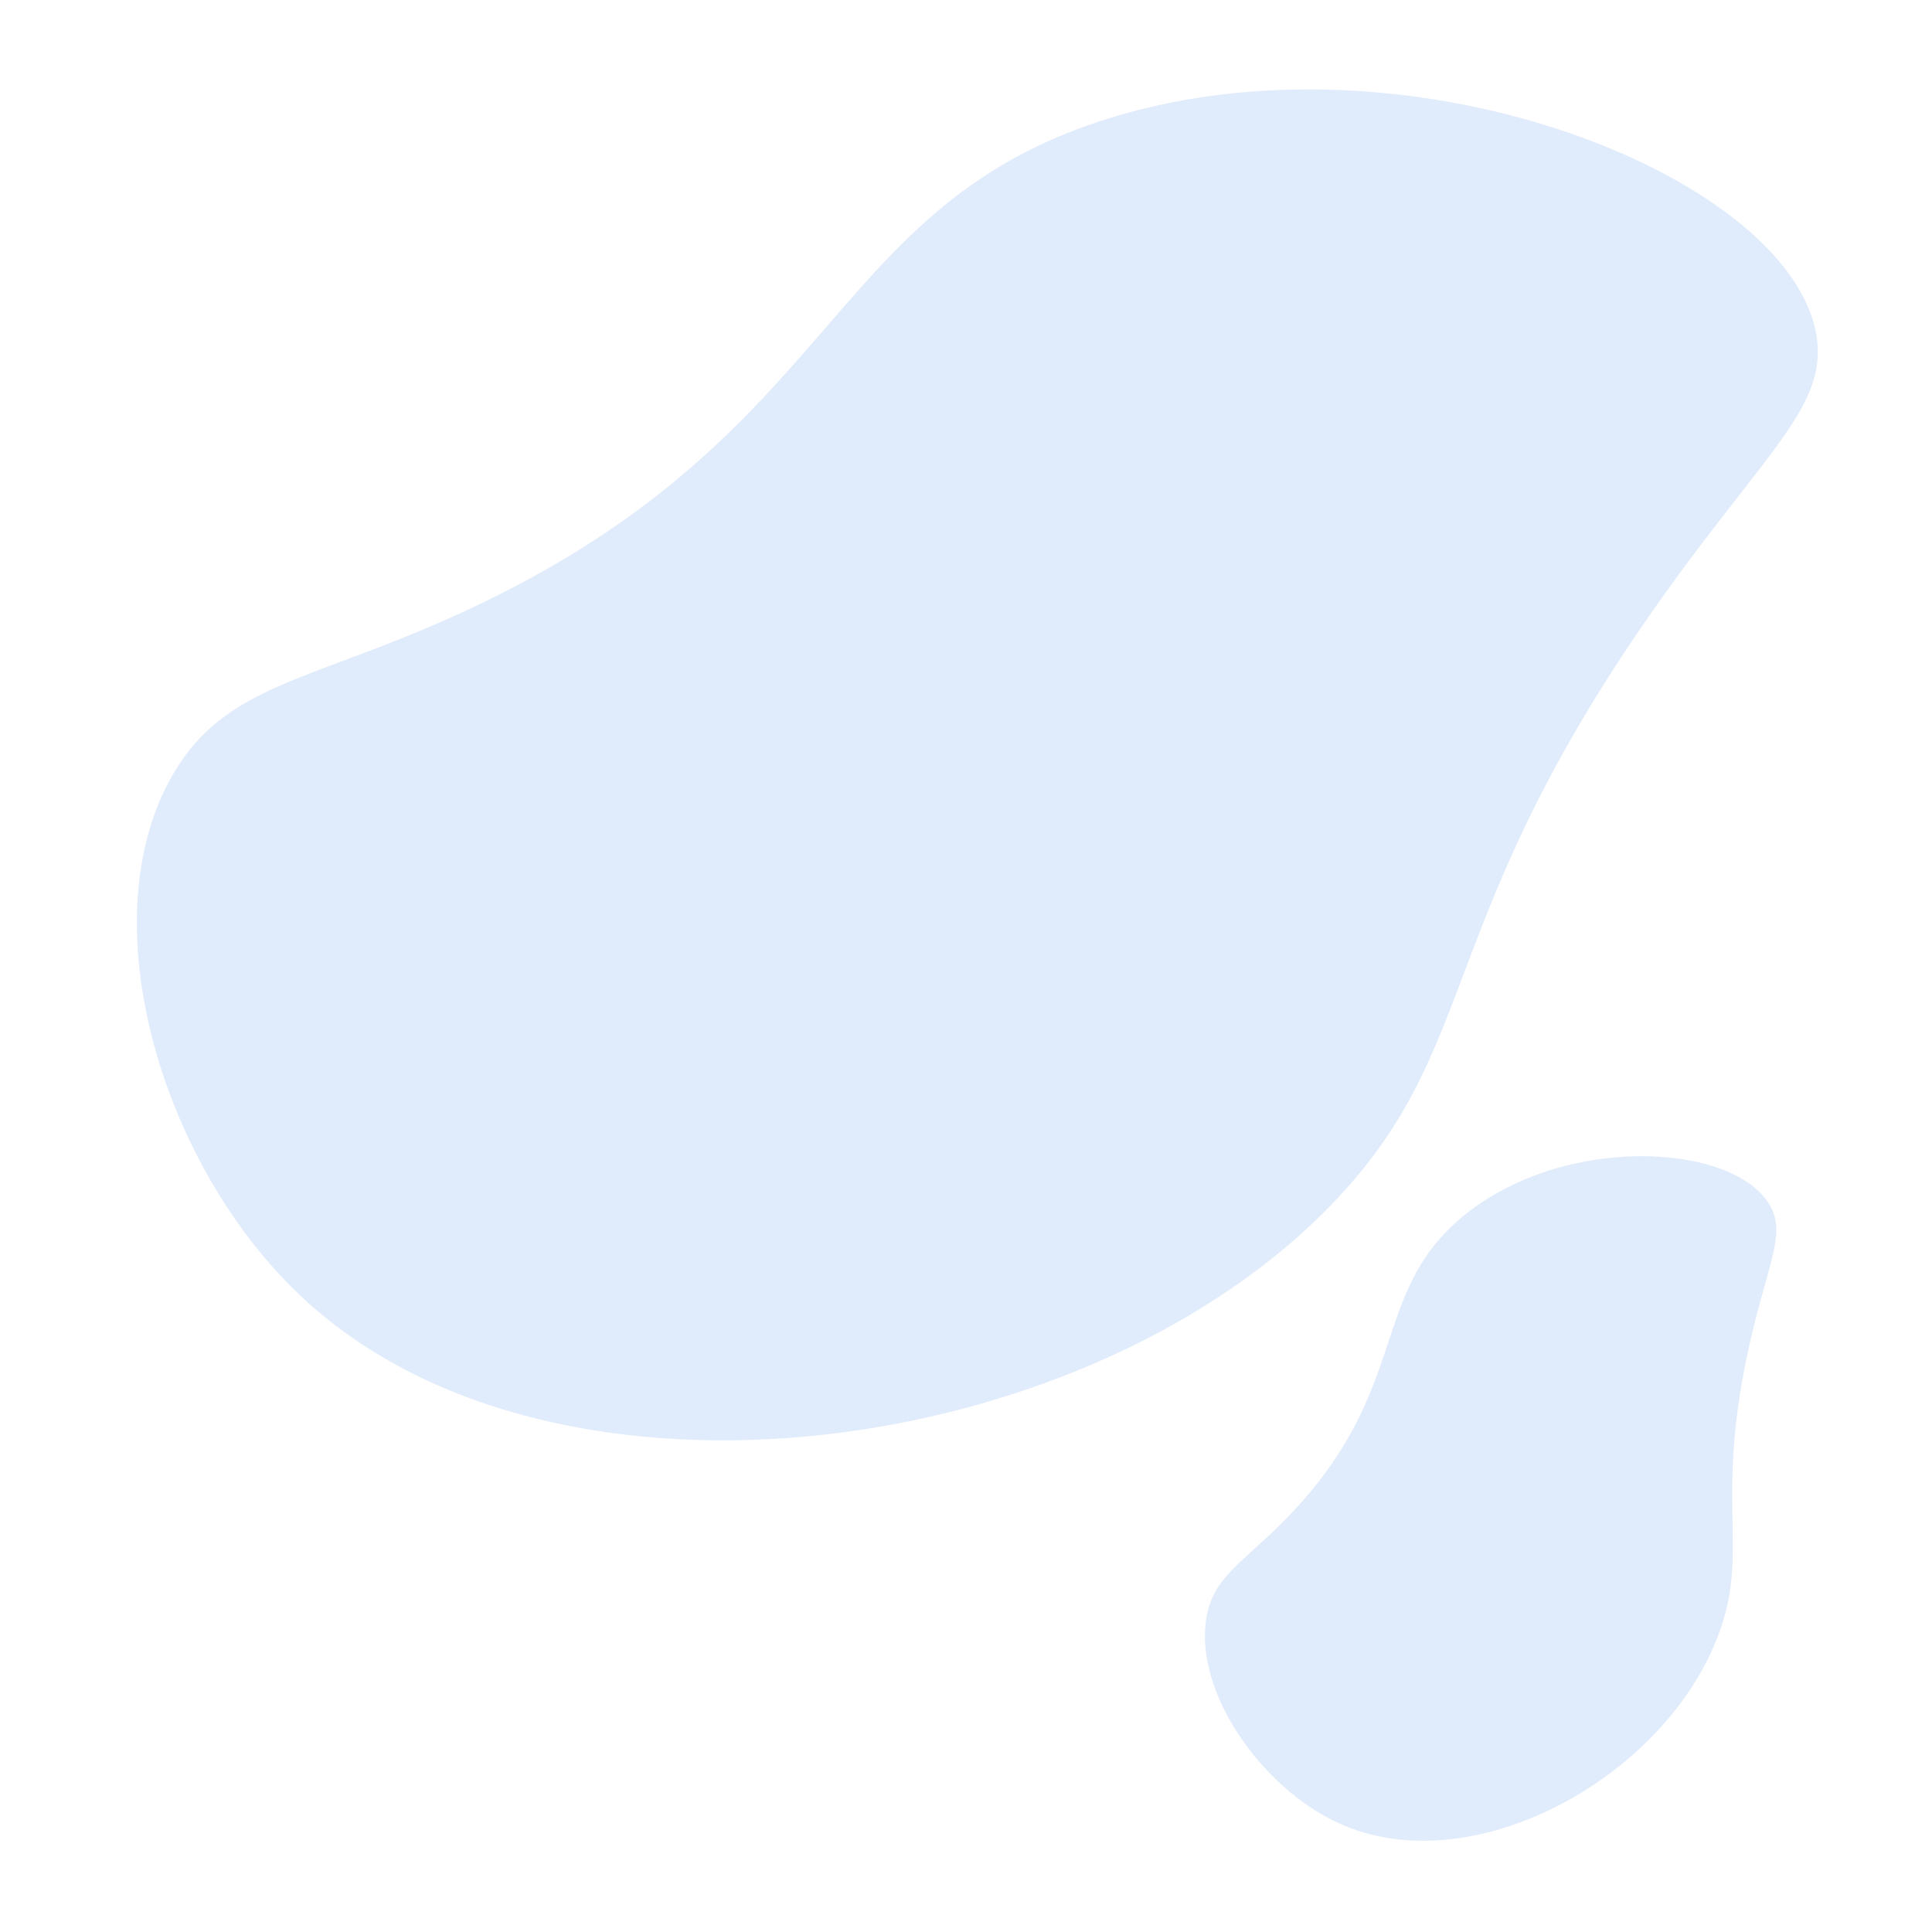 <?xml version="1.0" encoding="utf-8"?>
<!-- Generator: Adobe Illustrator 27.1.1, SVG Export Plug-In . SVG Version: 6.00 Build 0)  -->
<svg version="1.1" baseProfile="tiny" id="Calque_1"
	 xmlns="http://www.w3.org/2000/svg" xmlns:xlink="http://www.w3.org/1999/xlink" x="0px" y="0px" viewBox="0 0 400 400"
	 overflow="visible" xml:space="preserve">
<path fill="#E0EBFC" d="M228,25c-58.2,19-54.2,67-135,103c-29.6,13.2-46.3,14-57,32c-17.9,30.2-2.6,81.7,27,109
	c52.6,48.6,163.4,33.1,214-21c31.2-33.4,19.3-59.9,72-131c18.9-25.5,29.5-34.4,27-48C369.8,35.9,290.6,4.6,228,25z"/>
<path fill="#E0EBFC" d="M302.8,251.9c-19.4,16.1-10.6,35.7-36.1,62.1c-9.4,9.7-15.7,12.4-17,21.4c-2.2,15.2,11.5,34.6,27.1,41.9
	c27.6,13,67.9-9.1,79-38.9c6.9-18.4-1.8-27.8,7.6-65c3.4-13.3,6.1-18.6,3-23.9C358.9,236.6,323.7,234.6,302.8,251.9z"/>
</svg>
